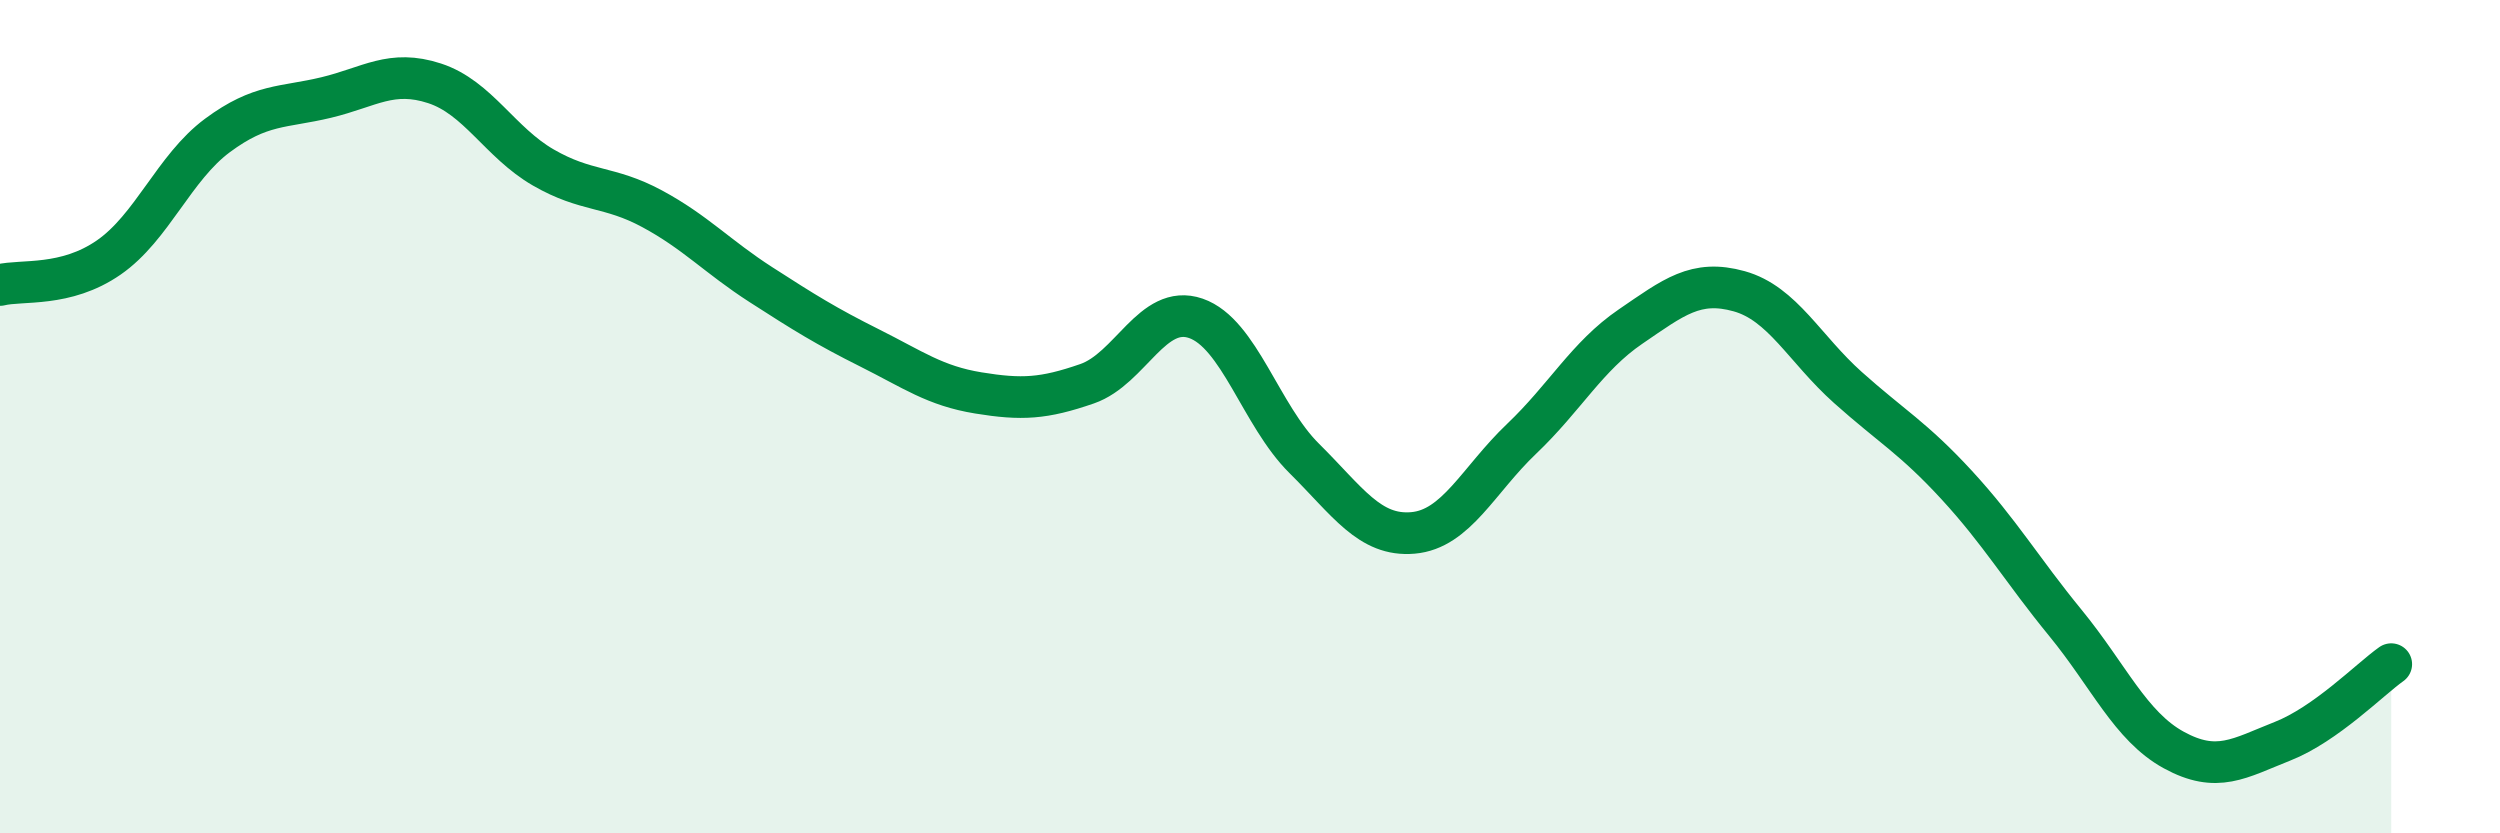
    <svg width="60" height="20" viewBox="0 0 60 20" xmlns="http://www.w3.org/2000/svg">
      <path
        d="M 0,6.84 C 0.52,6.71 1.57,6.9 2.61,6.18 C 3.65,5.46 4.18,4.02 5.22,3.25 C 6.26,2.48 6.79,2.59 7.83,2.34 C 8.87,2.09 9.39,1.66 10.43,2 C 11.47,2.34 12,3.42 13.04,4.02 C 14.08,4.62 14.61,4.45 15.65,5.01 C 16.69,5.57 17.22,6.16 18.26,6.83 C 19.3,7.5 19.83,7.83 20.87,8.35 C 21.91,8.87 22.44,9.26 23.48,9.43 C 24.52,9.6 25.05,9.57 26.09,9.21 C 27.13,8.85 27.66,7.28 28.7,7.64 C 29.74,8 30.26,9.97 31.3,11 C 32.34,12.03 32.87,12.88 33.91,12.79 C 34.95,12.7 35.48,11.52 36.52,10.53 C 37.56,9.54 38.09,8.55 39.13,7.84 C 40.17,7.13 40.7,6.7 41.74,6.99 C 42.78,7.28 43.31,8.37 44.35,9.3 C 45.39,10.23 45.92,10.51 46.96,11.64 C 48,12.77 48.53,13.68 49.57,14.95 C 50.61,16.22 51.13,17.43 52.17,18 C 53.21,18.57 53.74,18.2 54.78,17.79 C 55.82,17.38 56.87,16.31 57.39,15.94L57.39 20L0 20Z"
        fill="#008740"
        opacity="0.1"
        stroke-linecap="round"
        stroke-linejoin="round"
      />
      <path
        d="M 0,6.84 C 0.52,6.71 1.57,6.9 2.61,6.18 C 3.65,5.46 4.18,4.02 5.22,3.25 C 6.26,2.48 6.79,2.59 7.83,2.34 C 8.87,2.09 9.39,1.66 10.43,2 C 11.47,2.34 12,3.42 13.04,4.02 C 14.08,4.62 14.61,4.45 15.65,5.01 C 16.69,5.57 17.22,6.16 18.26,6.83 C 19.3,7.5 19.83,7.83 20.87,8.35 C 21.91,8.87 22.44,9.26 23.48,9.43 C 24.52,9.6 25.05,9.57 26.09,9.21 C 27.13,8.85 27.66,7.28 28.7,7.64 C 29.74,8 30.26,9.97 31.3,11 C 32.34,12.03 32.87,12.88 33.91,12.79 C 34.95,12.7 35.48,11.52 36.52,10.53 C 37.56,9.54 38.09,8.55 39.13,7.84 C 40.17,7.13 40.7,6.7 41.74,6.99 C 42.78,7.28 43.31,8.37 44.35,9.3 C 45.39,10.23 45.92,10.51 46.96,11.64 C 48,12.77 48.53,13.68 49.57,14.95 C 50.61,16.22 51.13,17.43 52.17,18 C 53.21,18.57 53.74,18.2 54.78,17.79 C 55.82,17.38 56.87,16.31 57.39,15.94"
        stroke="#008740"
        stroke-width="1"
        fill="none"
        stroke-linecap="round"
        stroke-linejoin="round"
      />
    </svg>
  